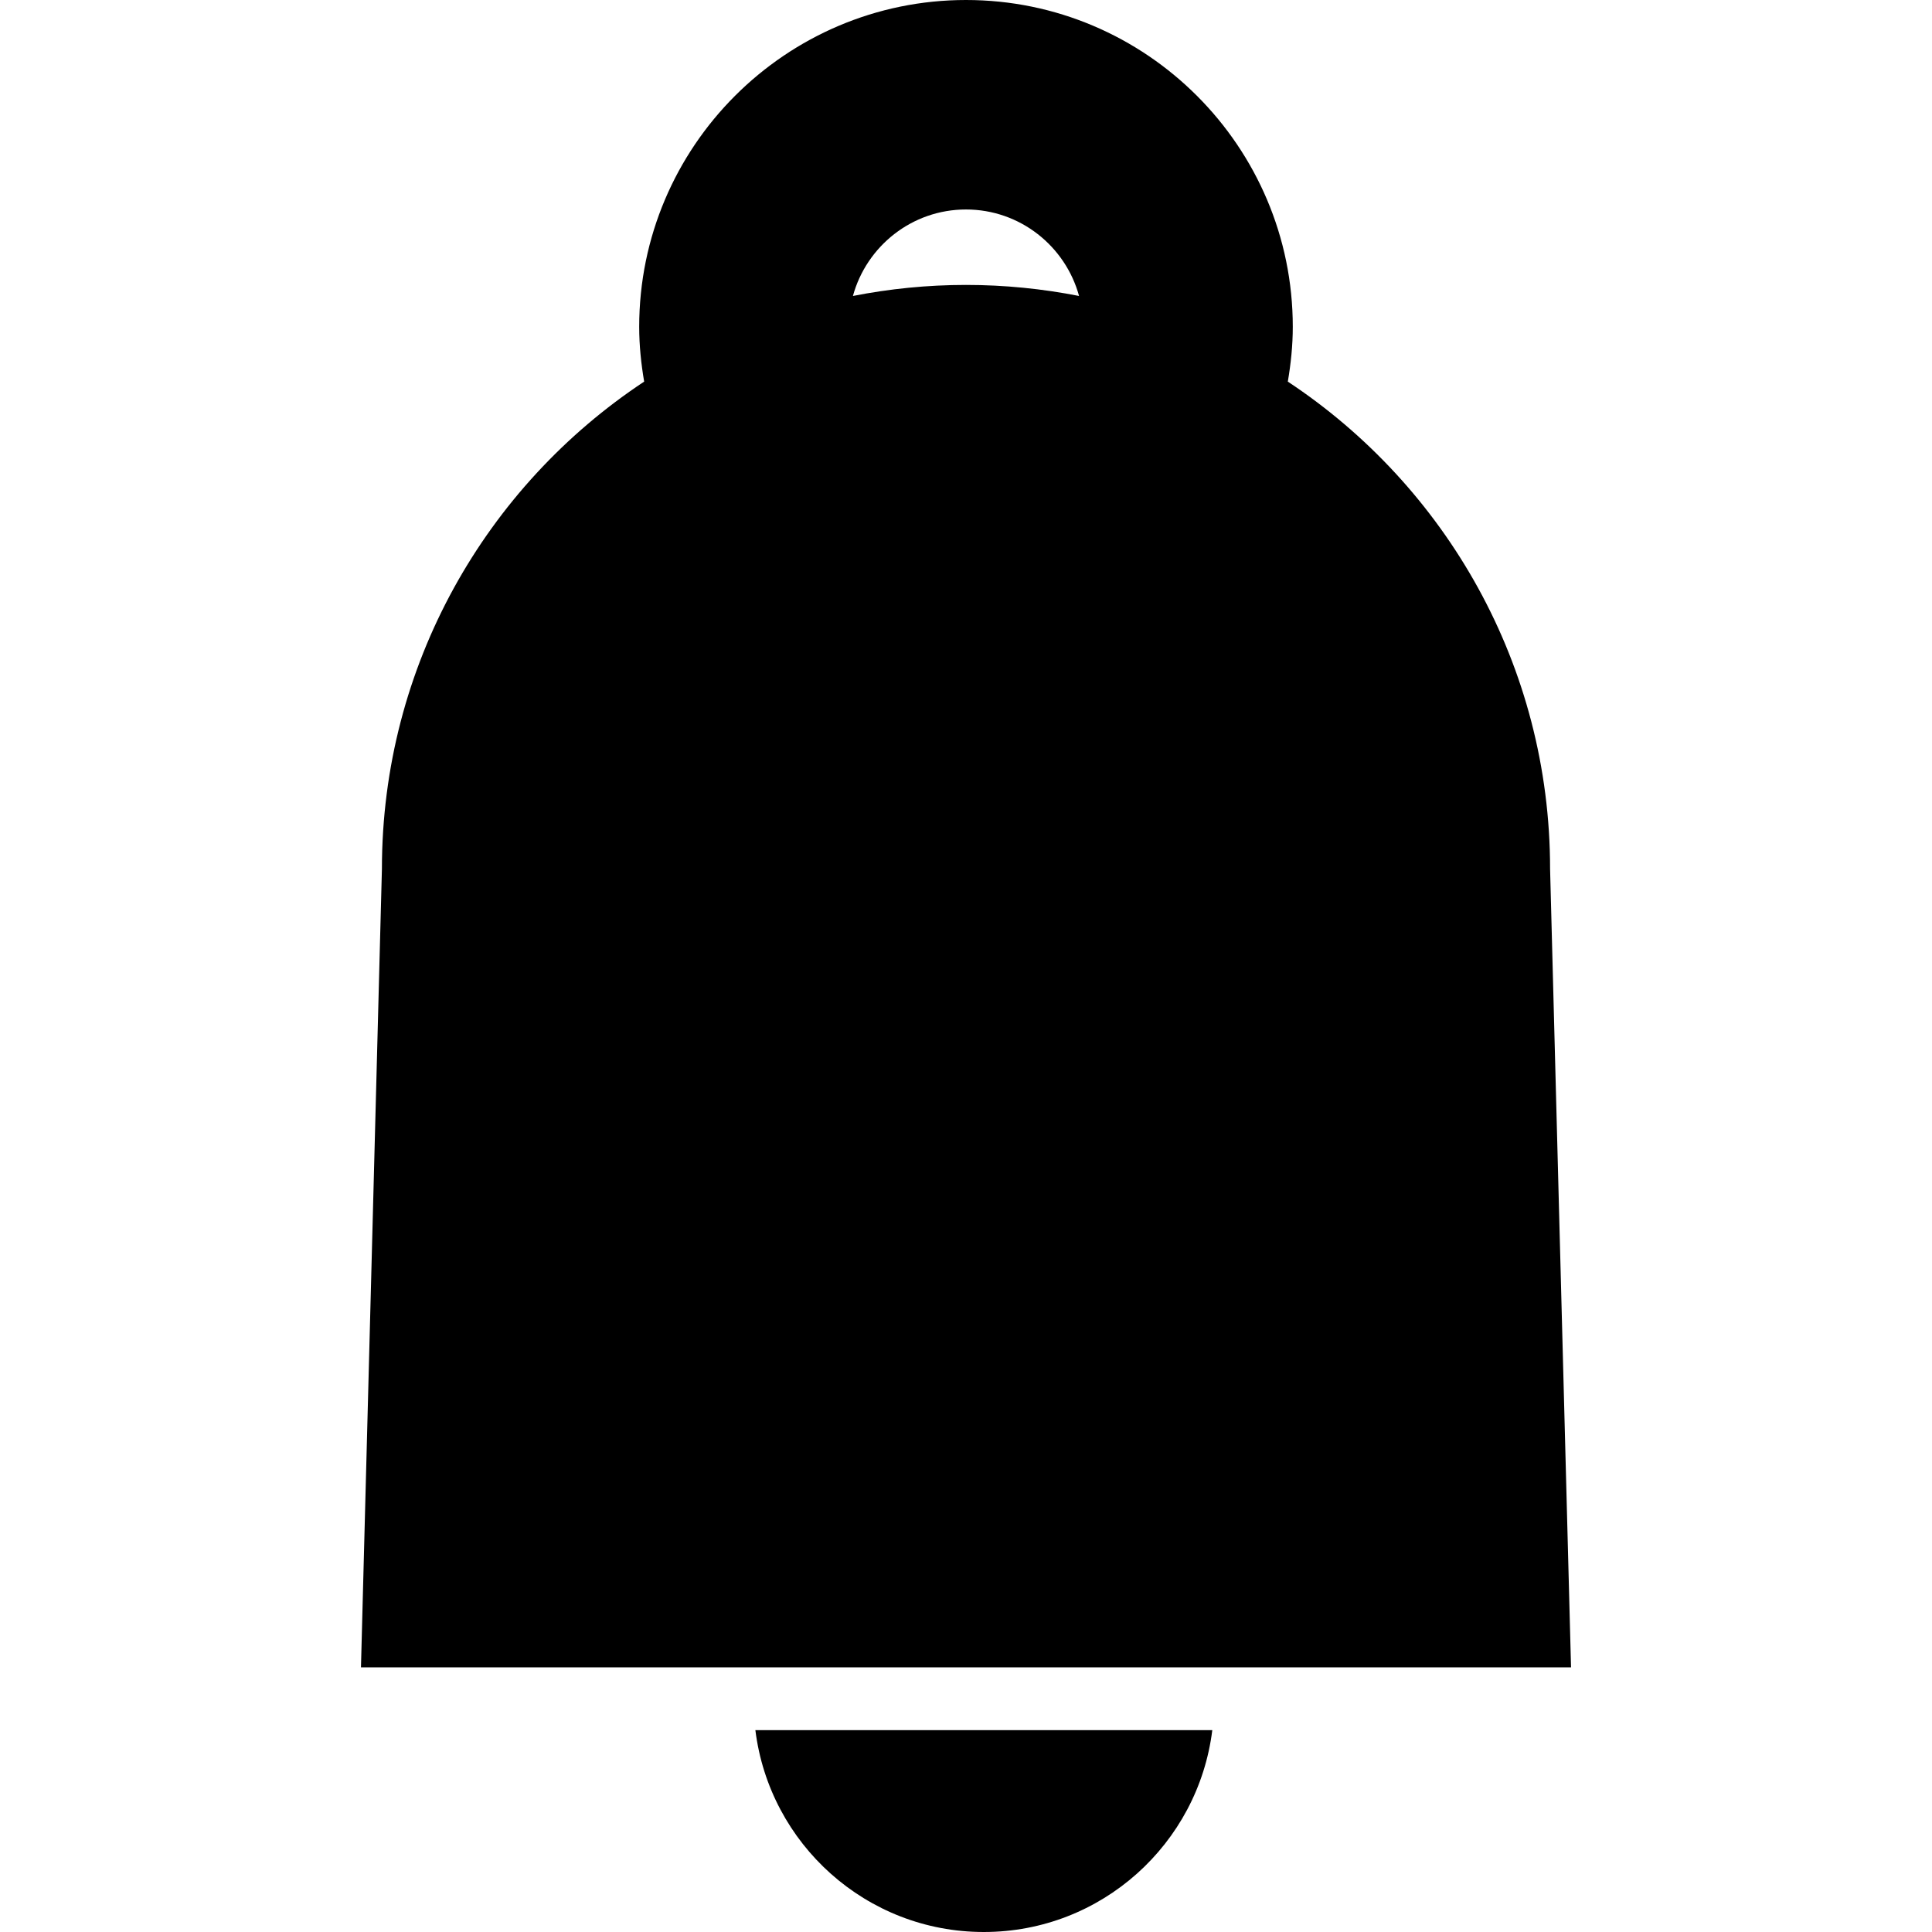 <?xml version="1.0" encoding="iso-8859-1"?>
<!-- Generator: Adobe Illustrator 16.0.0, SVG Export Plug-In . SVG Version: 6.00 Build 0)  -->
<!DOCTYPE svg PUBLIC "-//W3C//DTD SVG 1.1//EN" "http://www.w3.org/Graphics/SVG/1.1/DTD/svg11.dtd">
<svg version="1.1" id="Capa_1" xmlns="http://www.w3.org/2000/svg" xmlns:xlink="http://www.w3.org/1999/xlink" x="0px" y="0px"
	 width="564.496px" height="564.496px" viewBox="0 0 564.496 564.496" style="enable-background:new 0 0 564.496 564.496;"
	 xml:space="preserve">
<g>
	<g>
		<path d="M287.459,564.496c34.346,0,62.626-25.74,66.751-58.973H220.708C224.833,538.756,253.114,564.496,287.459,564.496z"/>
		<path d="M376.278,111.5c0.888-5.22,1.45-10.544,1.45-16.016C377.729,42.833,334.896,0,282.245,0
			c-52.65,0-95.484,42.833-95.484,95.484c0,5.465,0.563,10.796,1.451,16.016c-46.157,30.545-76.623,82.908-76.623,142.406
			l-6.12,233.258h115.497h132.988h105.074l-6.12-233.258C452.907,194.408,422.441,142.045,376.278,111.5z M282.245,61.206
			c15.784,0,29.07,10.728,33.036,25.27c-10.691-2.099-21.731-3.226-33.036-3.226c-11.304,0-22.344,1.126-33.036,3.226
			C253.181,71.934,266.467,61.206,282.245,61.206z"/>
	</g>
</g>
<g>
</g>
<g>
</g>
<g>
</g>
<g>
</g>
<g>
</g>
<g>
</g>
<g>
</g>
<g>
</g>
<g>
</g>
<g>
</g>
<g>
</g>
<g>
</g>
<g>
</g>
<g>
</g>
<g>
</g>
</svg>
